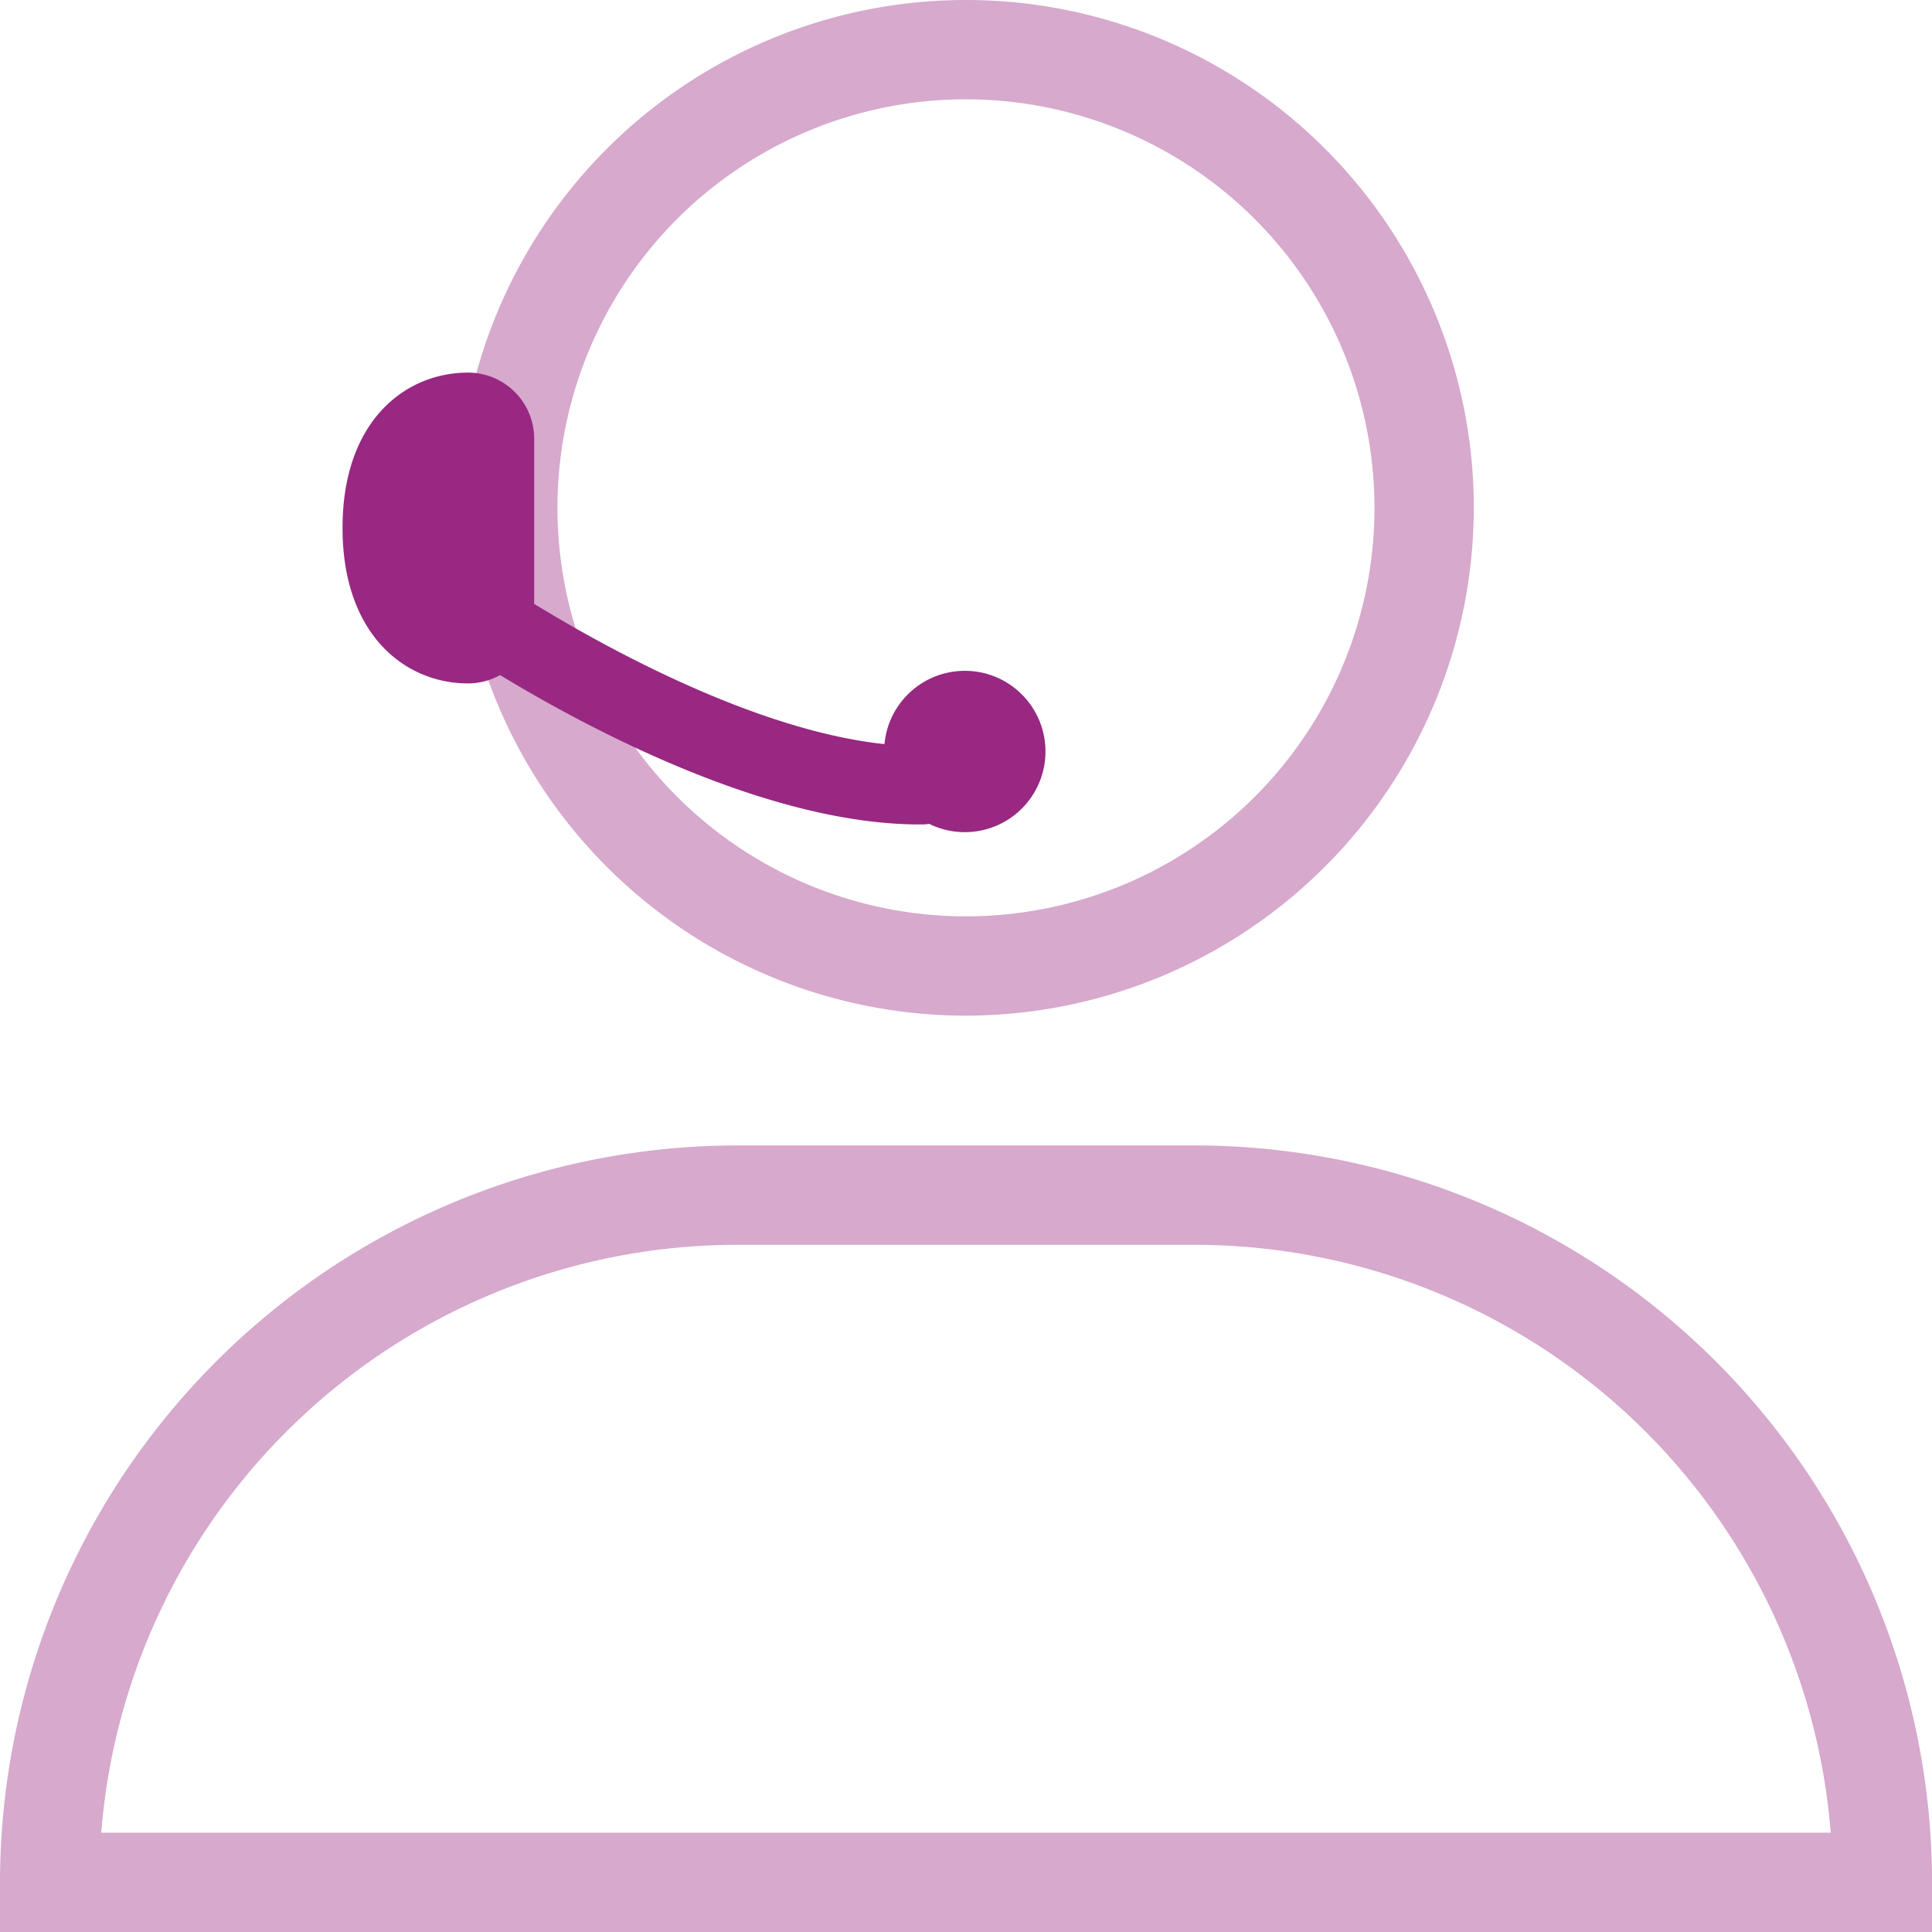 <svg version="1.1" xmlns="http://www.w3.org/2000/svg" xmlns:xlink="http://www.w3.org/1999/xlink" x="0px" y="0px" viewBox="0 0 37.333 37.333"><defs><style type="text/css">.a{fill:#d6a9cd;}.b{fill:#982881;}</style></defs><title>support-icon-purple</title><path class="a" d="M18.666,19.626a9.813,9.813,0,1,1,9.813-9.813A9.824,9.824,0,0,1,18.666,19.626Zm0-17.707A7.894,7.894,0,1,0,26.56,9.813,7.9,7.9,0,0,0,18.666,1.919Z"/><path class="a" d="M37.333,37.333H0v-.96A14.256,14.256,0,0,1,14.24,22.134h8.854a14.256,14.256,0,0,1,14.24,14.239ZM1.956,35.414h33.42a12.337,12.337,0,0,0-12.283-11.36H14.24A12.337,12.337,0,0,0,1.956,35.414Z"/><circle class="b" cx="18.643" cy="14.521" r="1.559" transform="translate(-4.807 17.436) rotate(-45)"/><path class="b" d="M9.043,13.206a1.272,1.272,0,0,0,.62-.161c1.668,1.012,5.155,2.886,8.107,2.886h.078a.758.758,0,0,0-.008-1.515h-.072c-2.634,0-5.961-1.838-7.446-2.747V8.475A1.278,1.278,0,0,0,9.043,7.2c-1.206,0-2.424.929-2.424,3S7.836,13.206,9.043,13.206Z"/></svg>
